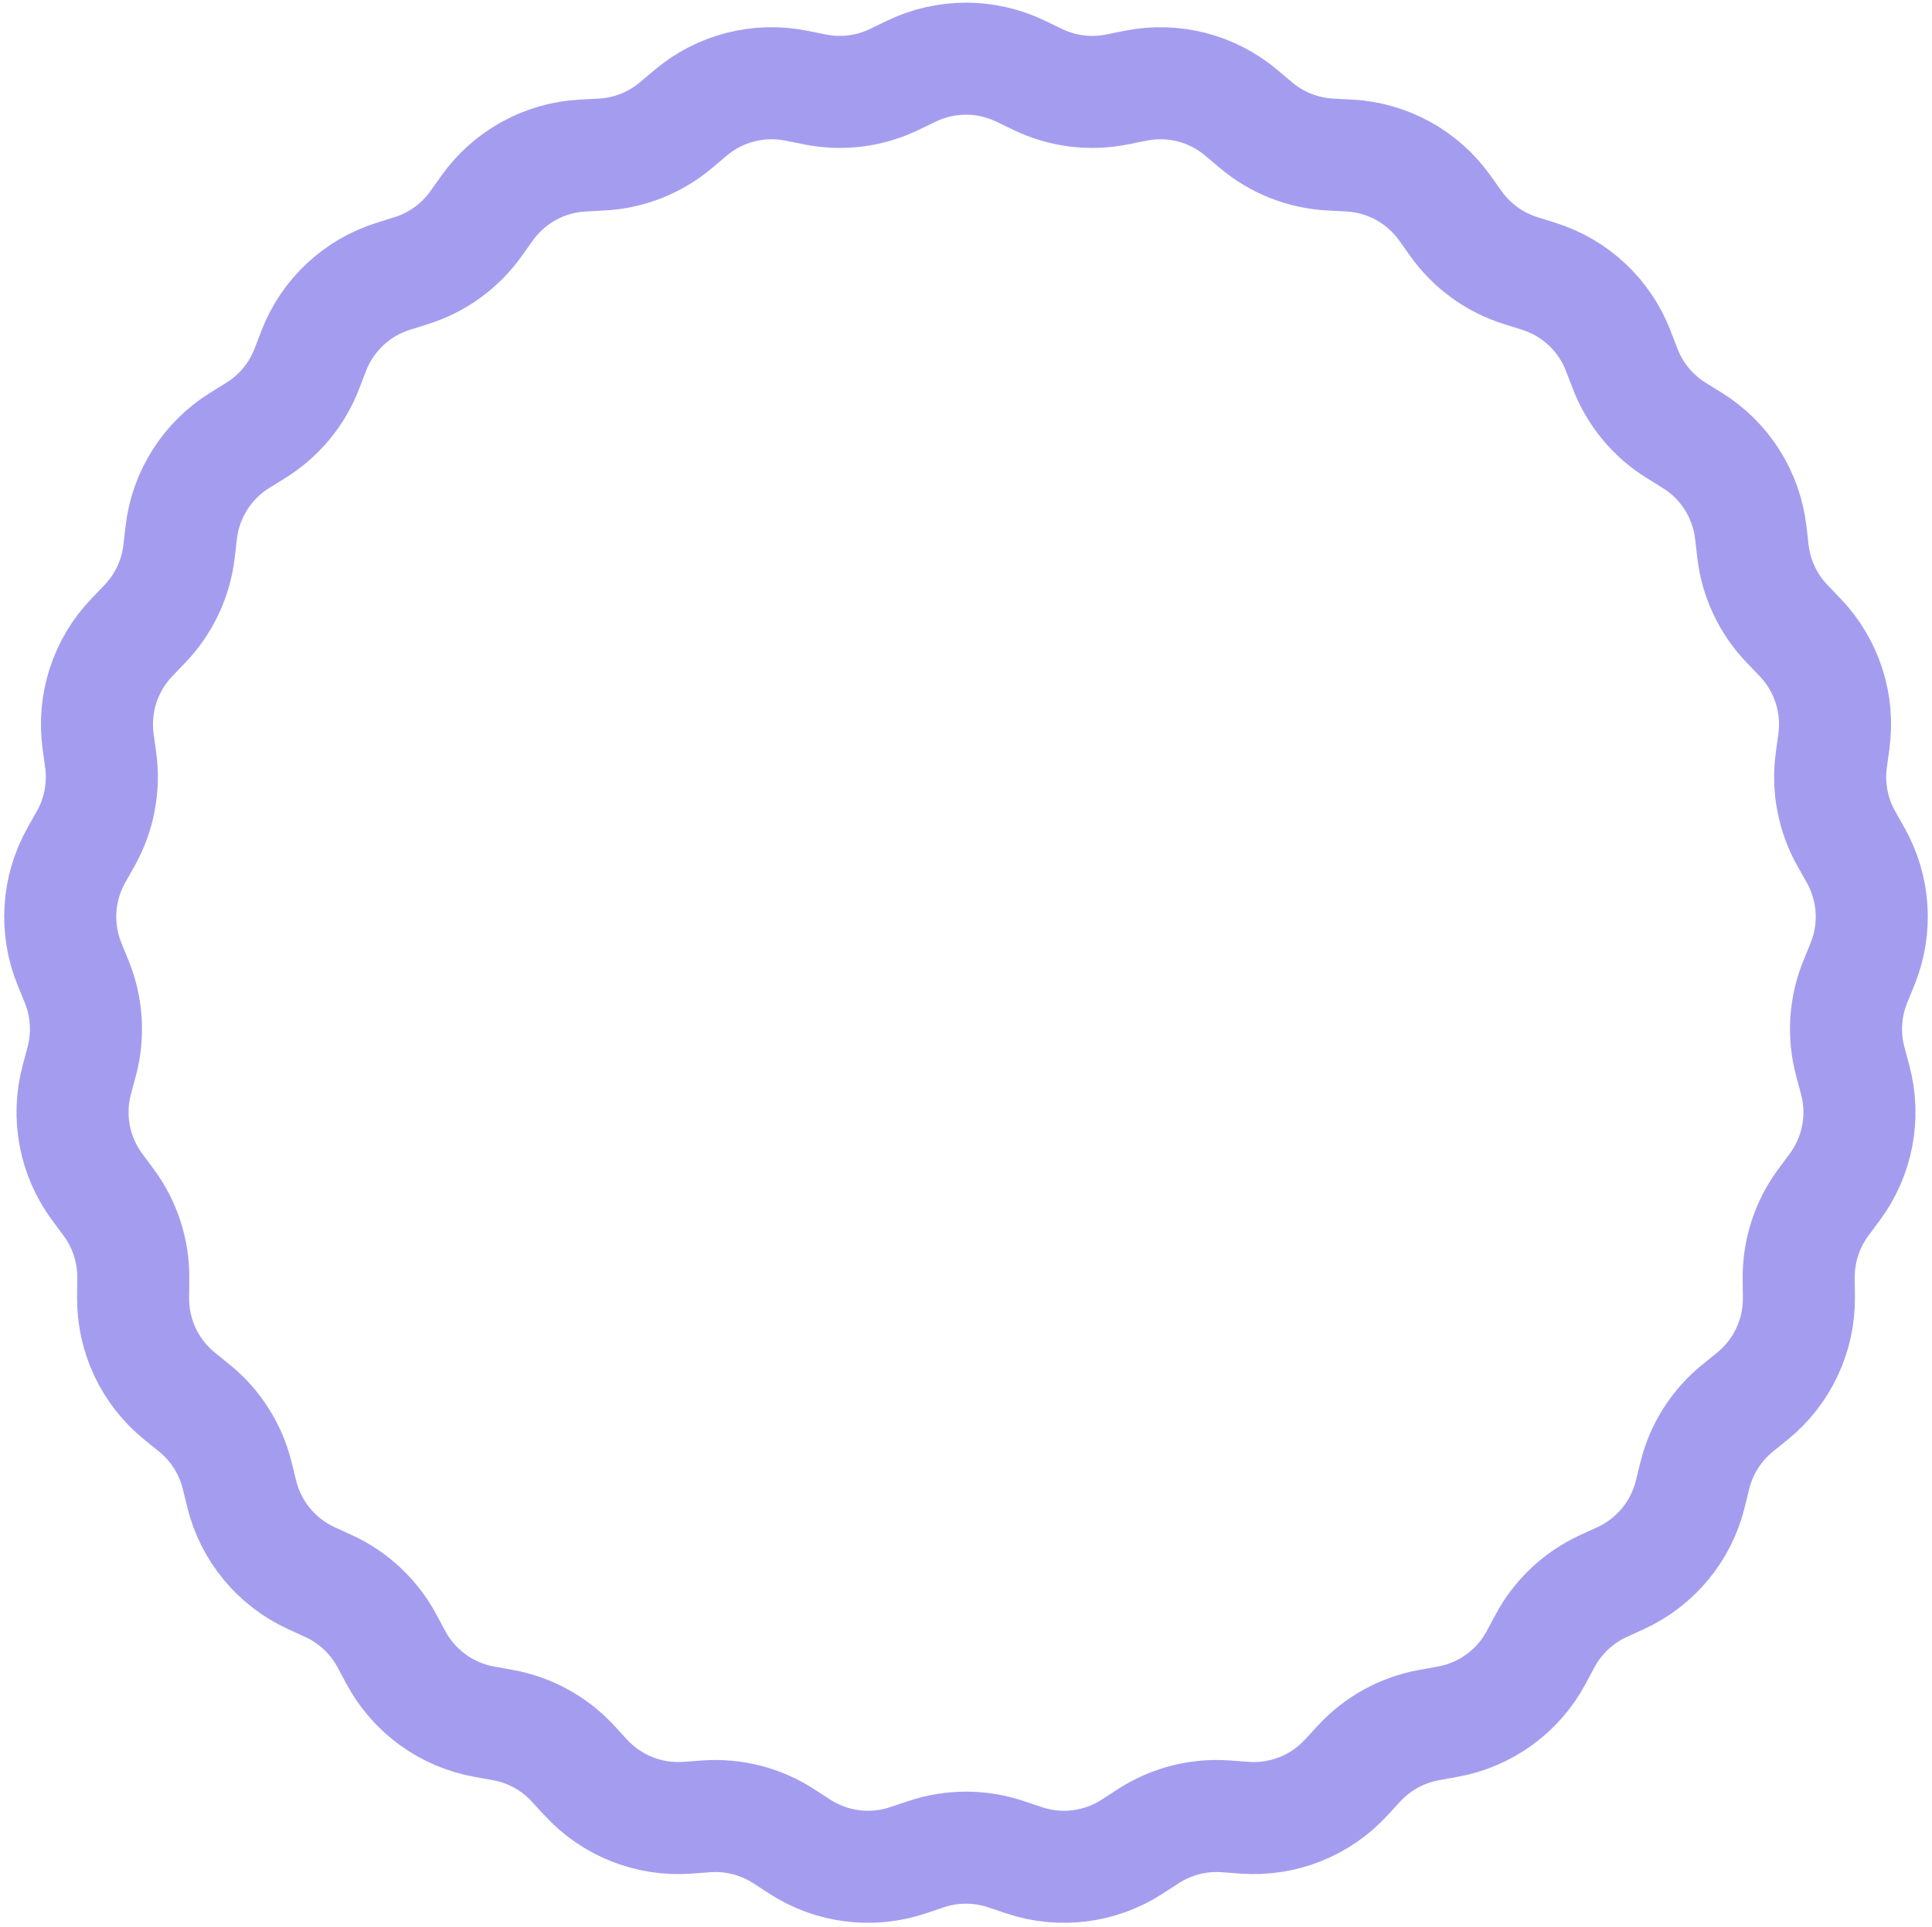 <svg width="431" height="430" viewBox="0 0 431 430" fill="none" xmlns="http://www.w3.org/2000/svg">
<path d="M203.325 15.879C211.017 12.165 219.983 12.165 227.675 15.879L231.496 17.723C236.993 20.378 243.207 21.163 249.192 19.959L253.352 19.122C261.725 17.438 270.41 19.668 276.936 25.178L280.178 27.915C284.843 31.853 290.666 34.159 296.763 34.481L300.999 34.705C309.529 35.156 317.386 39.476 322.337 46.436L324.797 49.893C328.335 54.867 333.403 58.549 339.227 60.377L343.275 61.648C351.425 64.206 357.961 70.344 361.025 78.317L362.548 82.277C364.738 87.975 368.731 92.801 373.917 96.02L377.522 98.258C384.78 102.762 389.584 110.333 390.57 118.817L391.059 123.031C391.764 129.095 394.431 134.763 398.654 139.171L401.589 142.235C407.498 148.402 410.269 156.93 409.113 165.393L408.54 169.596C407.714 175.645 408.888 181.798 411.882 187.118L413.963 190.815C418.153 198.258 418.716 207.207 415.492 215.116L413.891 219.045C411.587 224.699 411.193 230.95 412.771 236.847L413.867 240.946C416.074 249.198 414.394 258.005 409.304 264.864L406.776 268.272C403.139 273.174 401.203 279.132 401.264 285.236L401.307 289.479C401.392 298.02 397.574 306.132 390.939 311.511L387.643 314.182C382.901 318.026 379.544 323.315 378.085 329.243L377.071 333.363C375.03 341.657 369.315 348.565 361.55 352.124L357.694 353.892C352.144 356.436 347.578 360.724 344.691 366.103L342.684 369.841C338.644 377.367 331.391 382.637 322.985 384.153L318.81 384.907C312.802 385.99 307.313 389.008 303.179 393.5L300.305 396.621C294.521 402.906 286.184 406.207 277.666 405.585L273.434 405.276C267.346 404.832 261.279 406.39 256.157 409.712L252.598 412.021C245.432 416.67 236.537 417.794 228.44 415.073L224.419 413.722C218.632 411.777 212.368 411.777 206.581 413.722L202.56 415.073C194.463 417.794 185.568 416.67 178.402 412.021L174.843 409.712C169.721 406.39 163.654 404.832 157.566 405.276L153.334 405.585C144.816 406.207 136.479 402.906 130.695 396.621L127.821 393.5C123.687 389.008 118.198 385.99 112.19 384.907L108.015 384.153C99.609 382.637 92.356 377.367 88.316 369.841L86.309 366.103C83.422 360.724 78.856 356.436 73.306 353.892L69.45 352.124C61.685 348.565 55.97 341.657 53.928 333.363L52.915 329.243C51.456 323.315 48.099 318.026 43.357 314.182L40.061 311.511C33.425 306.132 29.608 298.02 29.693 289.479L29.736 285.236C29.797 279.132 27.861 273.174 24.224 268.272L21.696 264.864C16.606 258.005 14.926 249.198 17.133 240.946L18.229 236.847C19.807 230.95 19.413 224.699 17.109 219.045L15.508 215.116C12.284 207.207 12.847 198.258 17.037 190.815L19.118 187.118C22.112 181.798 23.286 175.645 22.46 169.596L21.887 165.393C20.731 156.93 23.502 148.402 29.411 142.235L32.346 139.171C36.569 134.763 39.236 129.095 39.941 123.031L40.431 118.817C41.416 110.333 46.221 102.762 53.478 98.258L57.083 96.02C62.269 92.801 66.262 87.975 68.452 82.277L69.975 78.317C73.039 70.344 79.575 64.206 87.725 61.648L91.773 60.377C97.597 58.549 102.665 54.867 106.203 49.893L108.663 46.436C113.614 39.476 121.471 35.156 130.001 34.705L134.237 34.481C140.334 34.159 146.157 31.853 150.822 27.915L154.064 25.178C160.59 19.668 169.275 17.438 177.648 19.122L181.808 19.959C187.793 21.163 194.007 20.378 199.504 17.723L203.325 15.879Z" stroke="#A49DEF" stroke-width="25"/>
</svg>
